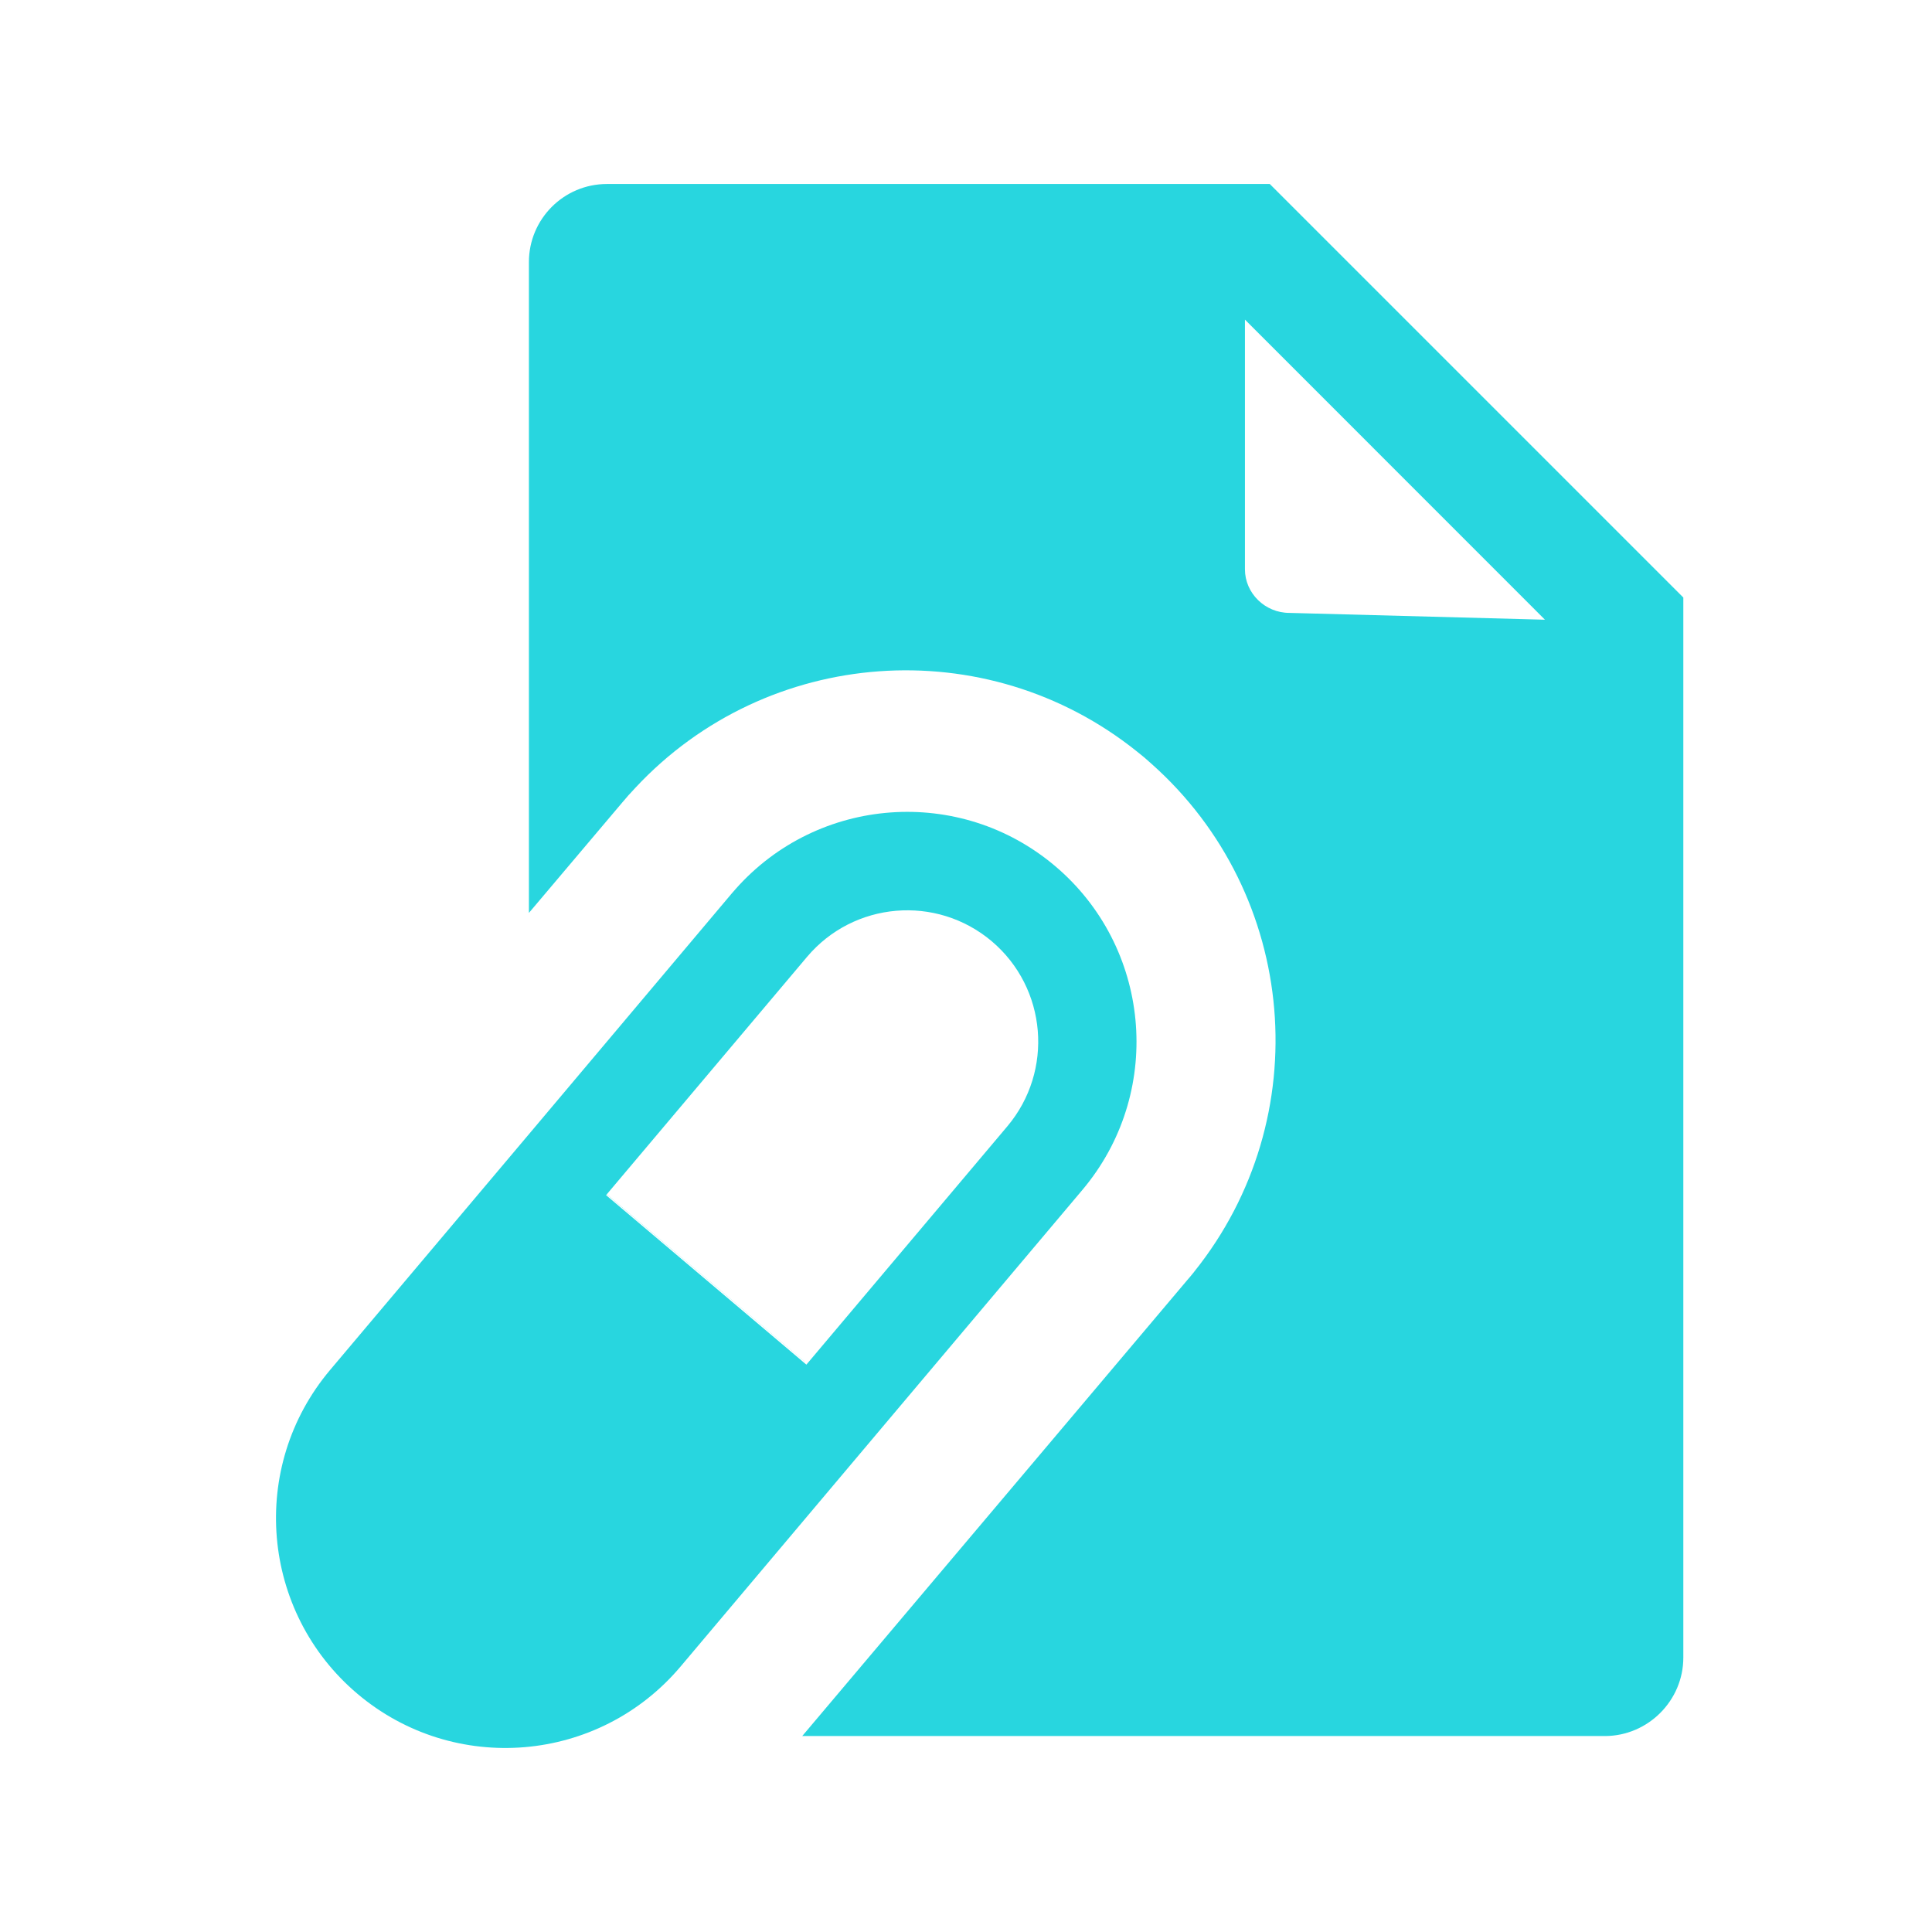 <svg width="21" height="21" viewBox="0 0 21 21" fill="none" xmlns="http://www.w3.org/2000/svg">
<path d="M7.997 9.662C8.893 8.653 10.434 8.538 11.469 9.414C12.504 10.29 12.649 11.831 11.806 12.884L11.765 12.934L9.582 15.523L7.398 18.114C6.509 19.168 4.936 19.3 3.884 18.41C2.833 17.52 2.7 15.944 3.588 14.891L5.772 12.301L7.955 9.71L7.997 9.662ZM18.297 6.495V18.017C18.297 18.485 17.913 18.869 17.445 18.87H8.72L11.648 15.403L12.916 13.901L12.931 13.884L12.972 13.834L12.977 13.828L12.982 13.821C14.32 12.152 14.115 9.723 12.516 8.302L12.439 8.234L12.36 8.17C10.718 6.852 8.339 7.029 6.909 8.56L6.84 8.635L6.833 8.642L6.828 8.648L6.786 8.697L6.772 8.713L5.749 9.923V2.849C5.749 2.38 6.129 2 6.597 2H13.802L18.297 6.495ZM10.78 10.231C10.178 9.723 9.28 9.799 8.772 10.401L6.596 12.981L8.751 14.802V14.803L6.595 12.982L6.588 12.991L8.765 14.833L10.949 12.243C11.456 11.641 11.381 10.74 10.78 10.231ZM13.532 6.188C13.532 6.448 13.75 6.662 14.016 6.662L16.793 6.736L13.532 3.474V6.188Z" fill="#28D6DF"/>
</svg>
